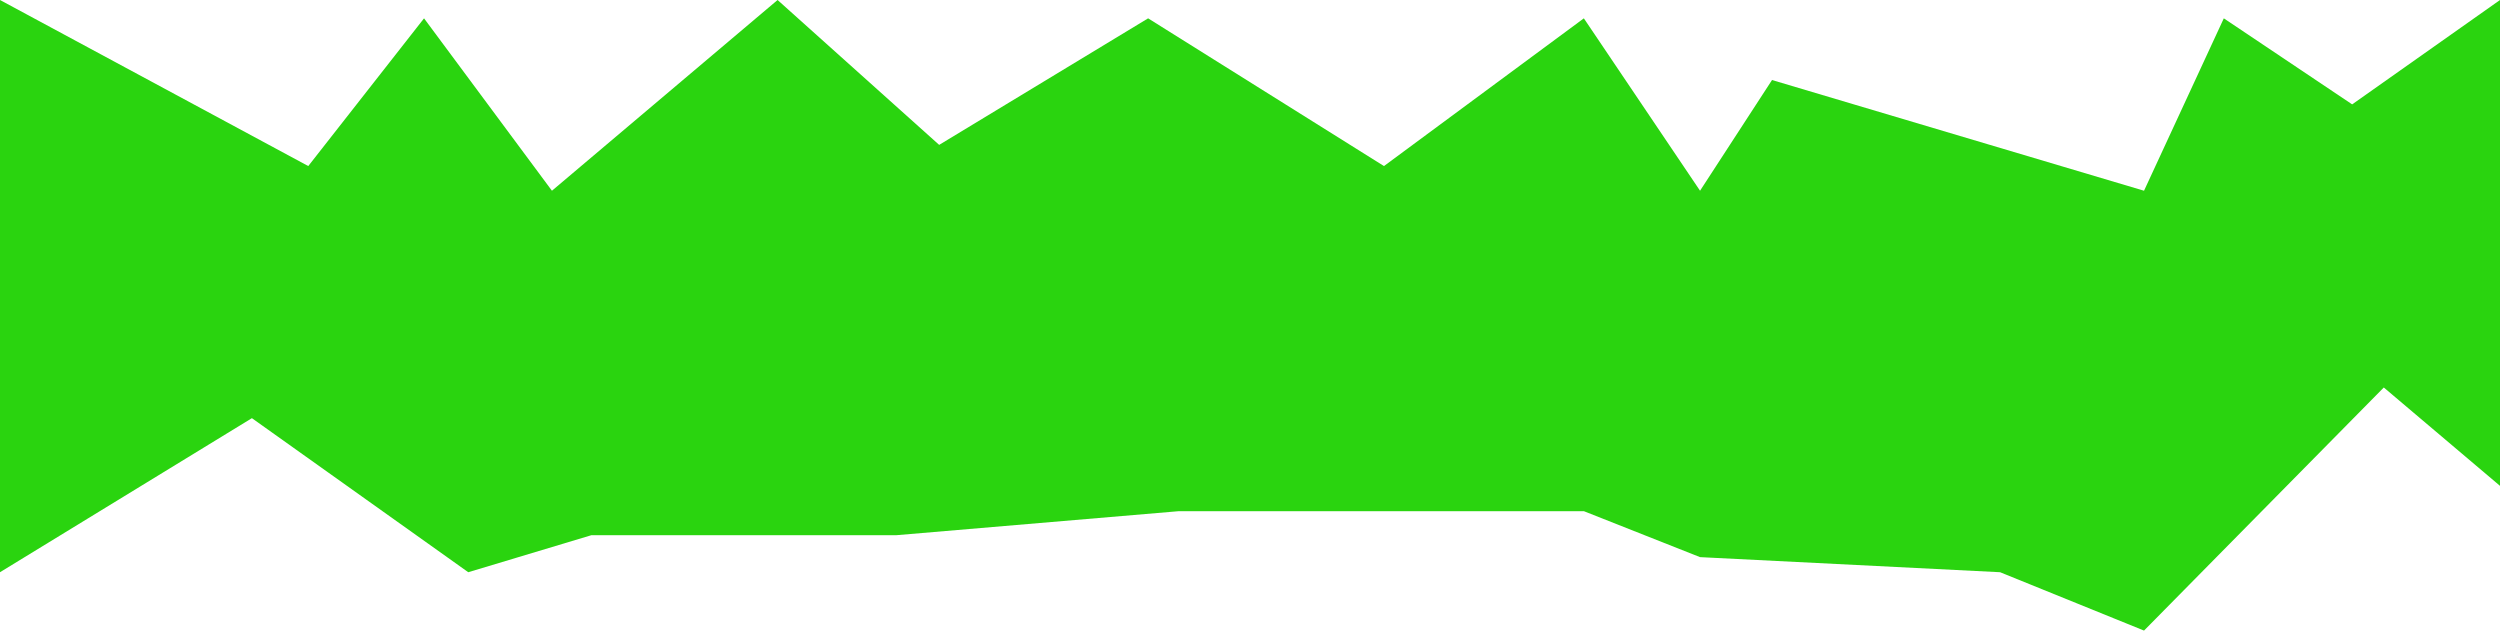 <?xml version="1.0" encoding="UTF-8"?> <svg xmlns="http://www.w3.org/2000/svg" width="2638" height="666" viewBox="0 0 2638 666" fill="none"> <path d="M0 603.807V0L325.289 175.231L447.444 19.353L582.41 201.269L820.5 0L991 152.885L1211.49 19.353L1460.37 175.231L1671.28 19.353L1793.89 201.269L1869.84 84.449L2262.38 201.269L2346.57 19.353L2481.99 110.135L2638 0V512.673L2515.39 408.872L2262.38 665.385L2110.5 603.807L1793.89 587.885L1671.28 539.385H1432.5H1244L945.672 564.75H624L494.11 603.807L265.813 441.244L0 603.807Z" fill="#2AD40F"></path> </svg> 